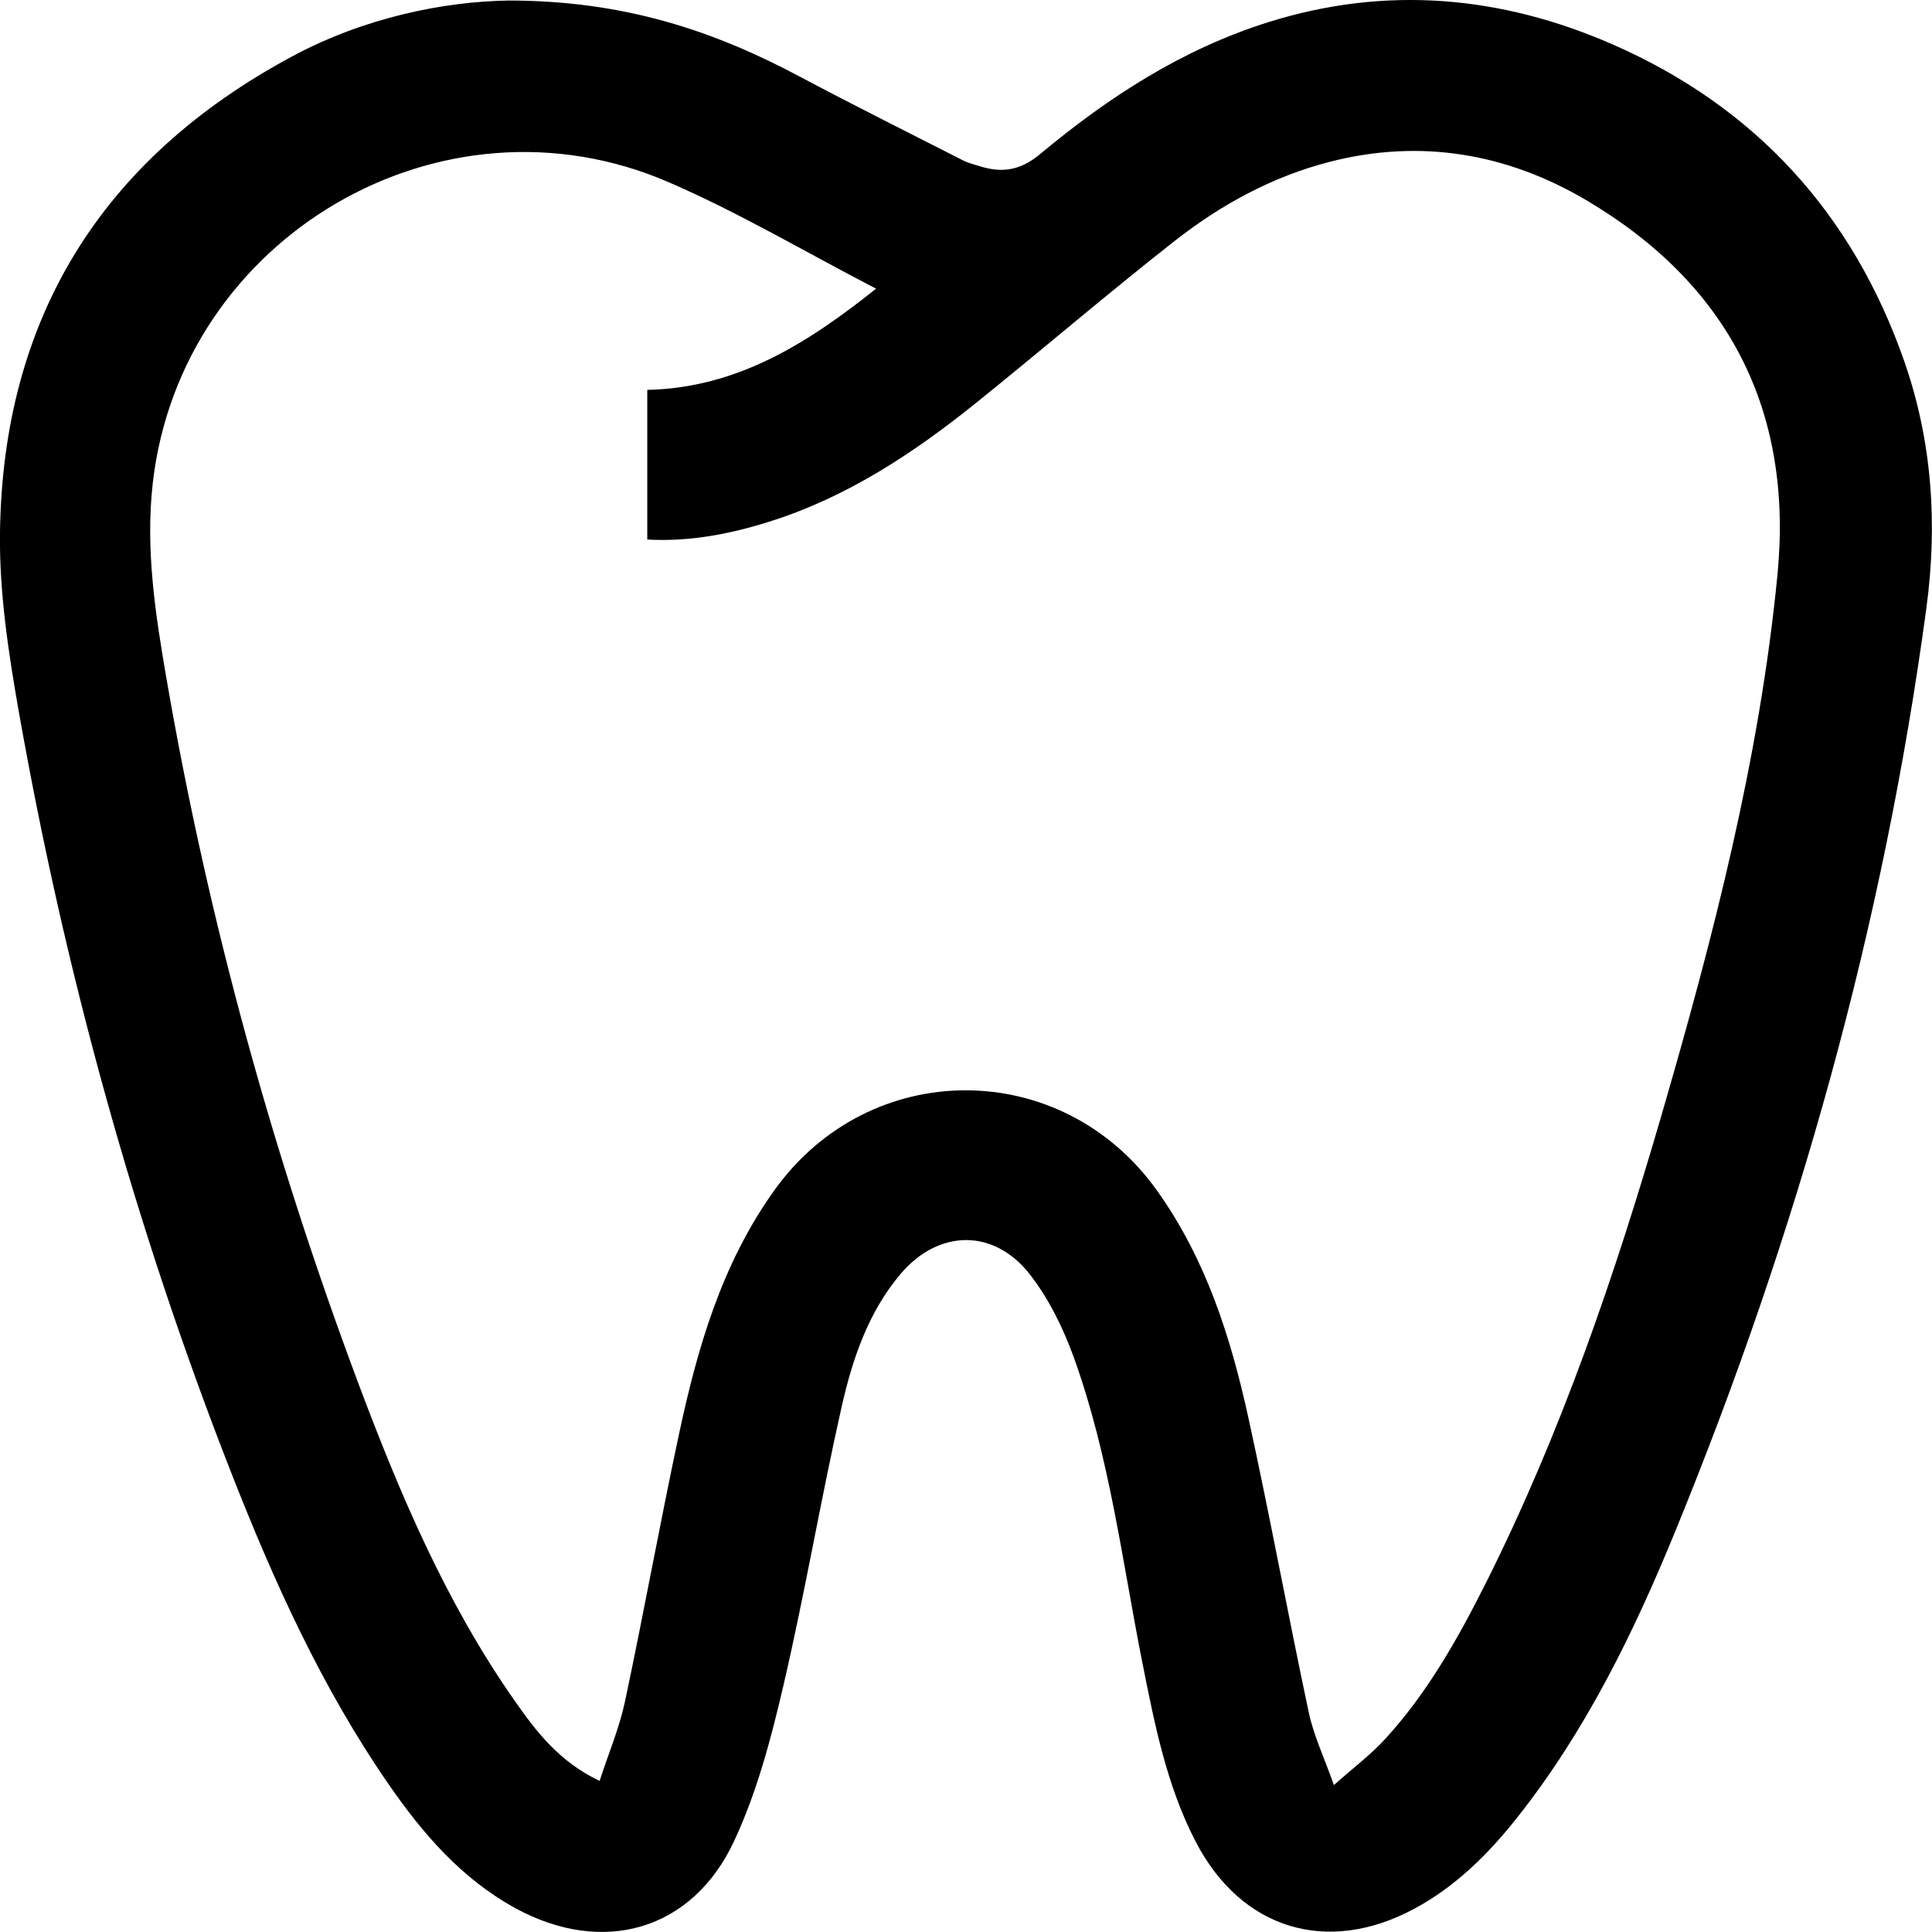 <svg xmlns="http://www.w3.org/2000/svg" width="74" height="74" viewBox="0 0 74 74" fill="none"><g clip-path="url(#clip0_68_7)"><path d="M19.473 0.02C23.91 0.02 27.34 1.182 30.617 2.926C32.697 4.03 34.806 5.085 36.903 6.152C37.093 6.25 37.31 6.296 37.516 6.363C38.369 6.634 39.075 6.536 39.83 5.909C42.45 3.723 45.285 1.882 48.587 0.847C53.094 -0.566 57.502 -0.165 61.765 1.7C67.234 4.093 70.957 8.181 72.929 13.812C74.008 16.888 74.219 20.068 73.785 23.291C72.14 35.493 68.834 47.249 64.177 58.627C62.581 62.527 60.732 66.317 58.086 69.65C56.984 71.037 55.74 72.269 54.158 73.116C50.832 74.899 47.538 73.896 45.799 70.543C44.689 68.404 44.229 66.062 43.763 63.724C42.979 59.786 42.499 55.777 41.125 51.981C40.723 50.868 40.174 49.75 39.451 48.819C38.071 47.044 35.948 47.079 34.496 48.793C33.249 50.264 32.648 52.065 32.234 53.895C31.436 57.436 30.831 61.021 30.007 64.556C29.536 66.582 28.995 68.638 28.121 70.511C26.519 73.954 23.089 74.916 19.745 73.09C17.68 71.962 16.191 70.231 14.88 68.334C12.318 64.628 10.478 60.55 8.844 56.378C5.151 46.943 2.478 37.213 0.717 27.24C0.323 24.999 -0.027 22.701 -0.001 20.435C0.098 12.173 3.91 6.074 11.181 2.165C13.969 0.665 17.003 0.061 19.473 0.02ZM22.967 68.21C23.317 67.135 23.725 66.178 23.936 65.18C24.656 61.793 25.27 58.384 25.993 54.996C26.701 51.669 27.63 48.423 29.66 45.59C33.316 40.482 40.663 40.488 44.31 45.593C46.19 48.223 47.138 51.21 47.815 54.297C48.639 58.055 49.331 61.842 50.132 65.605C50.317 66.473 50.71 67.296 51.092 68.372C51.867 67.684 52.498 67.21 53.027 66.637C54.658 64.868 55.827 62.787 56.9 60.657C59.792 54.895 61.866 48.819 63.659 42.647C65.626 35.874 67.399 29.046 68.082 22.002C68.692 15.697 66.179 10.864 60.747 7.661C57.724 5.88 54.418 5.302 50.933 6.198C48.721 6.767 46.762 7.843 44.995 9.227C42.418 11.248 39.931 13.384 37.38 15.437C34.985 17.362 32.44 19.044 29.475 19.978C27.962 20.455 26.418 20.756 24.792 20.666V14.934C28.243 14.856 30.93 13.15 33.556 11.057C30.858 9.661 28.306 8.143 25.602 6.975C16.902 3.212 6.932 9.083 5.853 18.492C5.561 21.045 5.955 23.545 6.383 26.031C7.974 35.227 10.438 44.191 13.706 52.932C15.303 57.196 17.079 61.382 19.711 65.14C20.535 66.317 21.411 67.473 22.97 68.216L22.967 68.21Z" fill="black"></path></g><defs><clipPath id="clip0_68_7"><rect width="74" height="74" fill="white"></rect></clipPath></defs></svg>
